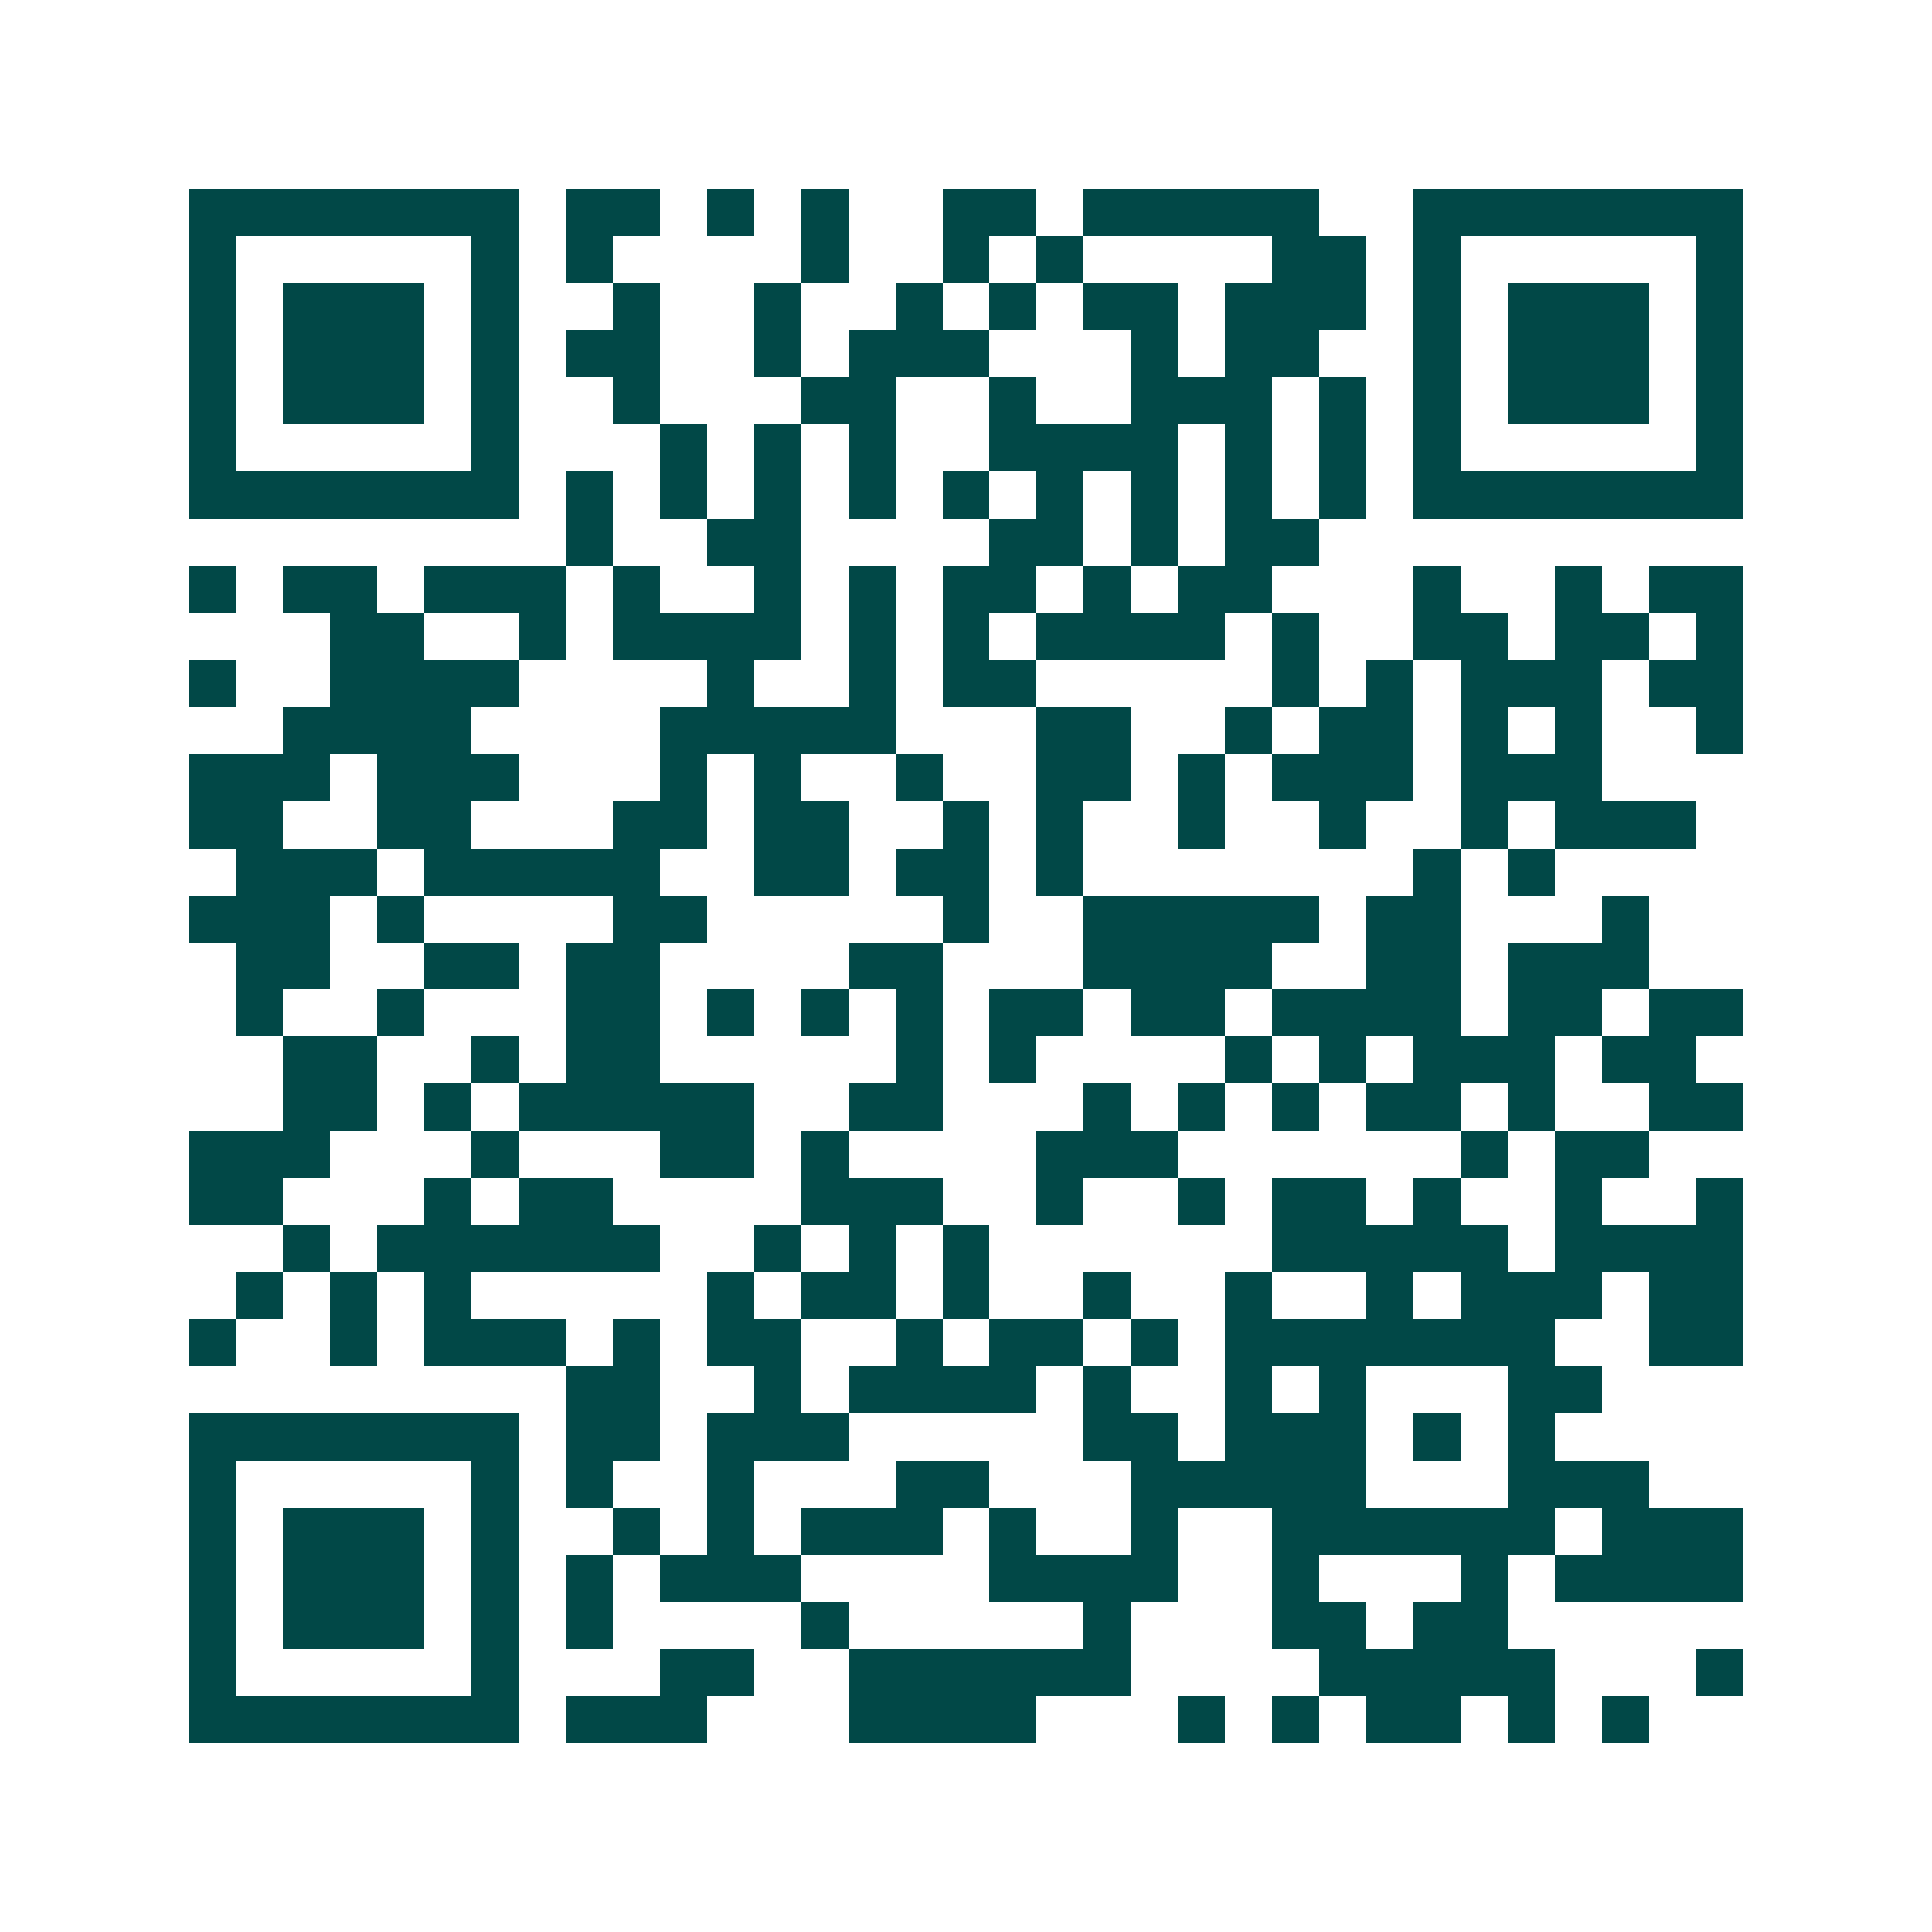 <svg xmlns="http://www.w3.org/2000/svg" width="200" height="200" viewBox="0 0 41 41" shape-rendering="crispEdges"><path fill="#ffffff" d="M0 0h41v41H0z"/><path stroke="#014847" d="M4 4.5h7m1 0h2m1 0h1m1 0h1m2 0h2m1 0h5m2 0h7M4 5.5h1m5 0h1m1 0h1m4 0h1m2 0h1m1 0h1m4 0h2m1 0h1m5 0h1M4 6.5h1m1 0h3m1 0h1m2 0h1m2 0h1m2 0h1m1 0h1m1 0h2m1 0h3m1 0h1m1 0h3m1 0h1M4 7.5h1m1 0h3m1 0h1m1 0h2m2 0h1m1 0h3m3 0h1m1 0h2m2 0h1m1 0h3m1 0h1M4 8.5h1m1 0h3m1 0h1m2 0h1m3 0h2m2 0h1m2 0h3m1 0h1m1 0h1m1 0h3m1 0h1M4 9.5h1m5 0h1m3 0h1m1 0h1m1 0h1m2 0h4m1 0h1m1 0h1m1 0h1m5 0h1M4 10.5h7m1 0h1m1 0h1m1 0h1m1 0h1m1 0h1m1 0h1m1 0h1m1 0h1m1 0h1m1 0h7M12 11.5h1m2 0h2m4 0h2m1 0h1m1 0h2M4 12.5h1m1 0h2m1 0h3m1 0h1m2 0h1m1 0h1m1 0h2m1 0h1m1 0h2m3 0h1m2 0h1m1 0h2M7 13.5h2m2 0h1m1 0h4m1 0h1m1 0h1m1 0h4m1 0h1m2 0h2m1 0h2m1 0h1M4 14.5h1m2 0h4m4 0h1m2 0h1m1 0h2m5 0h1m1 0h1m1 0h3m1 0h2M6 15.5h4m4 0h5m3 0h2m2 0h1m1 0h2m1 0h1m1 0h1m2 0h1M4 16.5h3m1 0h3m3 0h1m1 0h1m2 0h1m2 0h2m1 0h1m1 0h3m1 0h3M4 17.5h2m2 0h2m3 0h2m1 0h2m2 0h1m1 0h1m2 0h1m2 0h1m2 0h1m1 0h3M5 18.5h3m1 0h5m2 0h2m1 0h2m1 0h1m7 0h1m1 0h1M4 19.5h3m1 0h1m4 0h2m5 0h1m2 0h5m1 0h2m3 0h1M5 20.5h2m2 0h2m1 0h2m4 0h2m3 0h4m2 0h2m1 0h3M5 21.5h1m2 0h1m3 0h2m1 0h1m1 0h1m1 0h1m1 0h2m1 0h2m1 0h4m1 0h2m1 0h2M6 22.5h2m2 0h1m1 0h2m5 0h1m1 0h1m4 0h1m1 0h1m1 0h3m1 0h2M6 23.5h2m1 0h1m1 0h5m2 0h2m3 0h1m1 0h1m1 0h1m1 0h2m1 0h1m2 0h2M4 24.5h3m3 0h1m3 0h2m1 0h1m4 0h3m6 0h1m1 0h2M4 25.5h2m3 0h1m1 0h2m4 0h3m2 0h1m2 0h1m1 0h2m1 0h1m2 0h1m2 0h1M6 26.5h1m1 0h6m2 0h1m1 0h1m1 0h1m6 0h5m1 0h4M5 27.5h1m1 0h1m1 0h1m5 0h1m1 0h2m1 0h1m2 0h1m2 0h1m2 0h1m1 0h3m1 0h2M4 28.5h1m2 0h1m1 0h3m1 0h1m1 0h2m2 0h1m1 0h2m1 0h1m1 0h7m2 0h2M12 29.5h2m2 0h1m1 0h4m1 0h1m2 0h1m1 0h1m3 0h2M4 30.5h7m1 0h2m1 0h3m5 0h2m1 0h3m1 0h1m1 0h1M4 31.5h1m5 0h1m1 0h1m2 0h1m3 0h2m3 0h5m3 0h3M4 32.5h1m1 0h3m1 0h1m2 0h1m1 0h1m1 0h3m1 0h1m2 0h1m2 0h6m1 0h3M4 33.5h1m1 0h3m1 0h1m1 0h1m1 0h3m4 0h4m2 0h1m3 0h1m1 0h4M4 34.5h1m1 0h3m1 0h1m1 0h1m4 0h1m5 0h1m3 0h2m1 0h2M4 35.5h1m5 0h1m3 0h2m2 0h6m4 0h5m3 0h1M4 36.5h7m1 0h3m3 0h4m3 0h1m1 0h1m1 0h2m1 0h1m1 0h1"/></svg>
